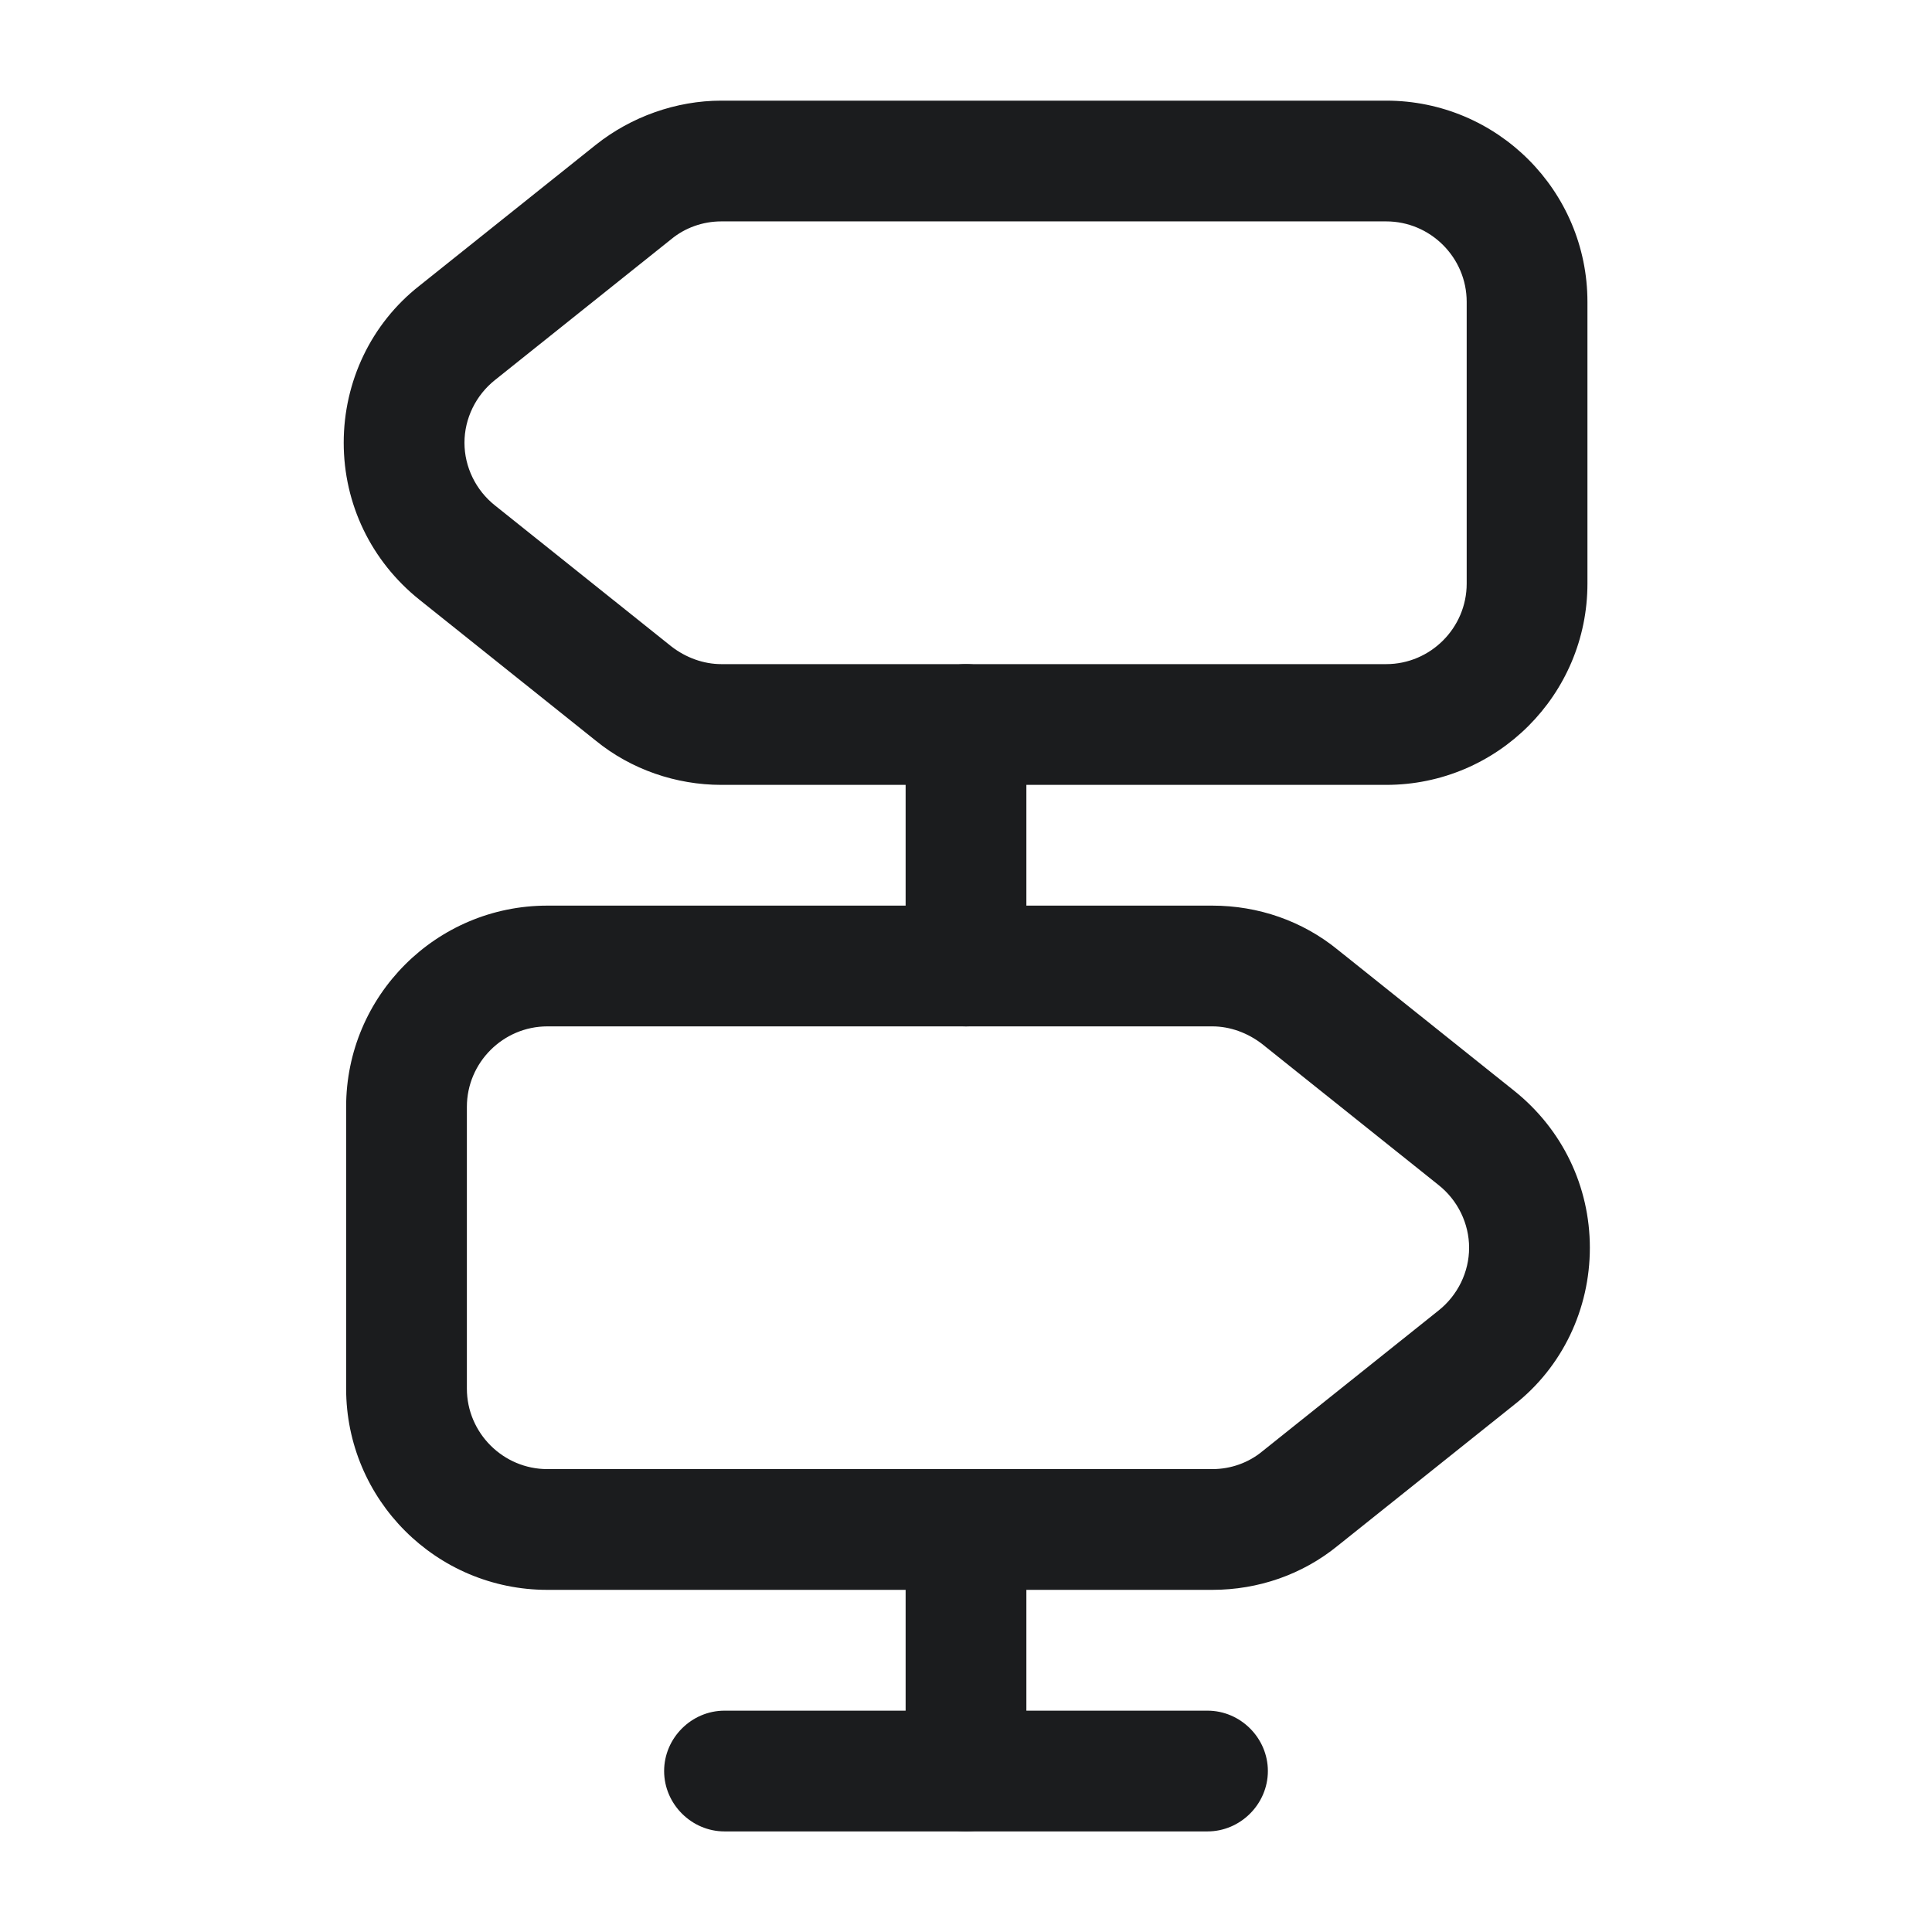 <svg width="32" height="32" viewBox="0 0 32 32" fill="none" xmlns="http://www.w3.org/2000/svg">
<path d="M22.96 13H11.947C11.2 13 10.453 12.746 9.867 12.267L6.947 9.933C6.147 9.293 5.693 8.347 5.693 7.333C5.693 6.32 6.147 5.36 6.947 4.733L9.867 2.4C10.453 1.933 11.2 1.667 11.947 1.667H22.96C24.8 1.667 26.293 3.16 26.293 5V9.666C26.293 11.507 24.8 13 22.96 13ZM11.947 3.667C11.64 3.667 11.347 3.773 11.12 3.96L8.2 6.293C7.88 6.547 7.693 6.933 7.693 7.333C7.693 7.733 7.88 8.12 8.2 8.373L11.12 10.707C11.36 10.893 11.653 11 11.947 11H22.96C23.693 11 24.293 10.4 24.293 9.666V5C24.293 4.266 23.693 3.667 22.96 3.667H11.947Z" fill="#1B1C1E"/>
<path d="M20.08 26.333H9.066C7.226 26.333 5.733 24.84 5.733 23V18.333C5.733 16.493 7.226 15 9.066 15H20.08C20.84 15 21.573 15.253 22.16 15.733L25.08 18.067C25.88 18.707 26.333 19.653 26.333 20.667C26.333 21.68 25.88 22.64 25.08 23.267L22.16 25.6C21.573 26.08 20.84 26.333 20.08 26.333ZM9.066 17C8.333 17 7.733 17.6 7.733 18.333V23C7.733 23.733 8.333 24.333 9.066 24.333H20.08C20.386 24.333 20.68 24.227 20.906 24.04L23.826 21.707C24.146 21.453 24.333 21.067 24.333 20.667C24.333 20.267 24.146 19.88 23.826 19.627L20.906 17.293C20.666 17.107 20.373 17 20.08 17H9.066Z" fill="#1B1C1E"/>
<path d="M16 17C15.453 17 15 16.547 15 16V12C15 11.453 15.453 11 16 11C16.547 11 17 11.453 17 12V16C17 16.547 16.547 17 16 17Z" fill="#1B1C1E"/>
<path d="M16 30.334C15.453 30.334 15 29.88 15 29.334V25.334C15 24.787 15.453 24.334 16 24.334C16.547 24.334 17 24.787 17 25.334V29.334C17 29.88 16.547 30.334 16 30.334Z" fill="#1B1C1E"/>
<path d="M20 30.334H12C11.453 30.334 11 29.88 11 29.334C11 28.787 11.453 28.334 12 28.334H20C20.547 28.334 21 28.787 21 29.334C21 29.88 20.547 30.334 20 30.334Z" fill="#1B1C1E"/>
</svg>
